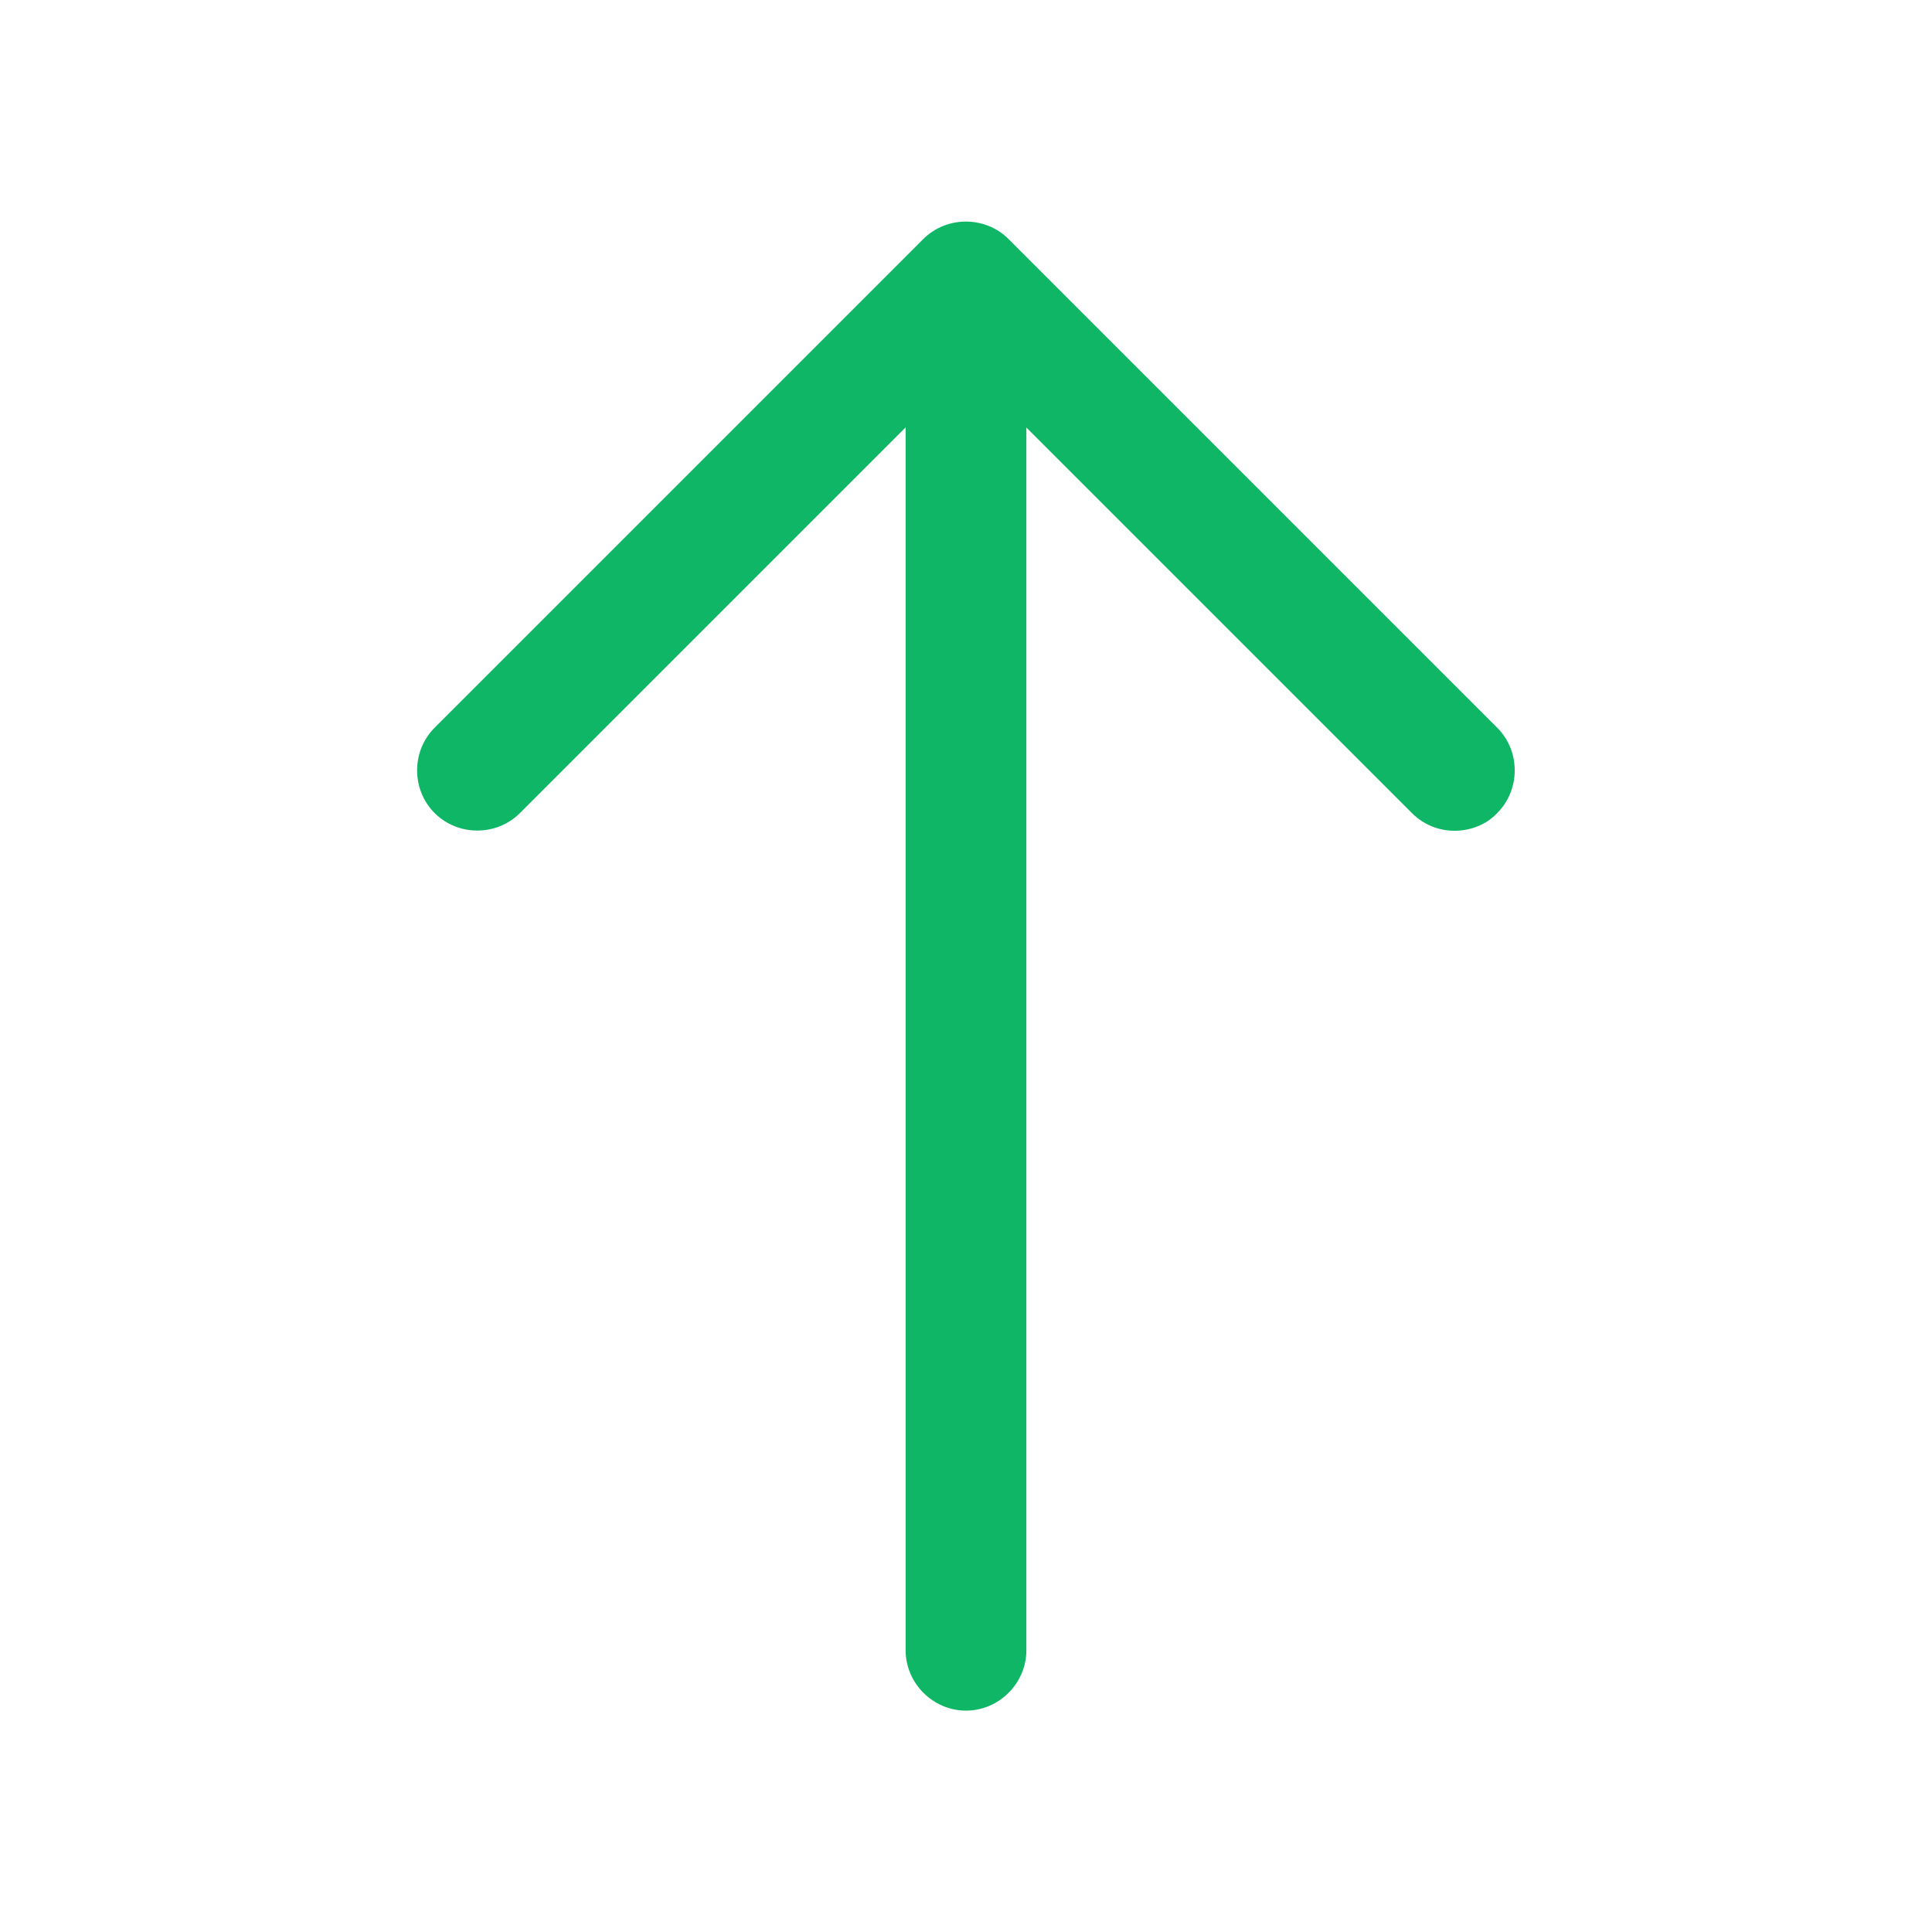 <svg xmlns="http://www.w3.org/2000/svg" width="24" height="24" viewBox="0 0 24 24" fill="none"><path d="M18.069 10.32C17.879 10.32 17.689 10.25 17.539 10.1L11.999 4.56L6.459 10.1C6.169 10.39 5.689 10.39 5.399 10.1C5.109 9.81 5.109 9.33 5.399 9.04L11.469 2.97C11.759 2.68 12.239 2.68 12.529 2.97L18.599 9.04C18.889 9.33 18.889 9.81 18.599 10.1C18.459 10.25 18.259 10.32 18.069 10.32Z" fill="#0EB665"></path><path d="M12 21.25C11.59 21.25 11.25 20.91 11.25 20.5V3.67C11.25 3.26 11.59 2.92 12 2.92C12.41 2.92 12.75 3.26 12.75 3.67V20.5C12.75 20.91 12.41 21.25 12 21.25Z" fill="#0EB665"></path></svg>